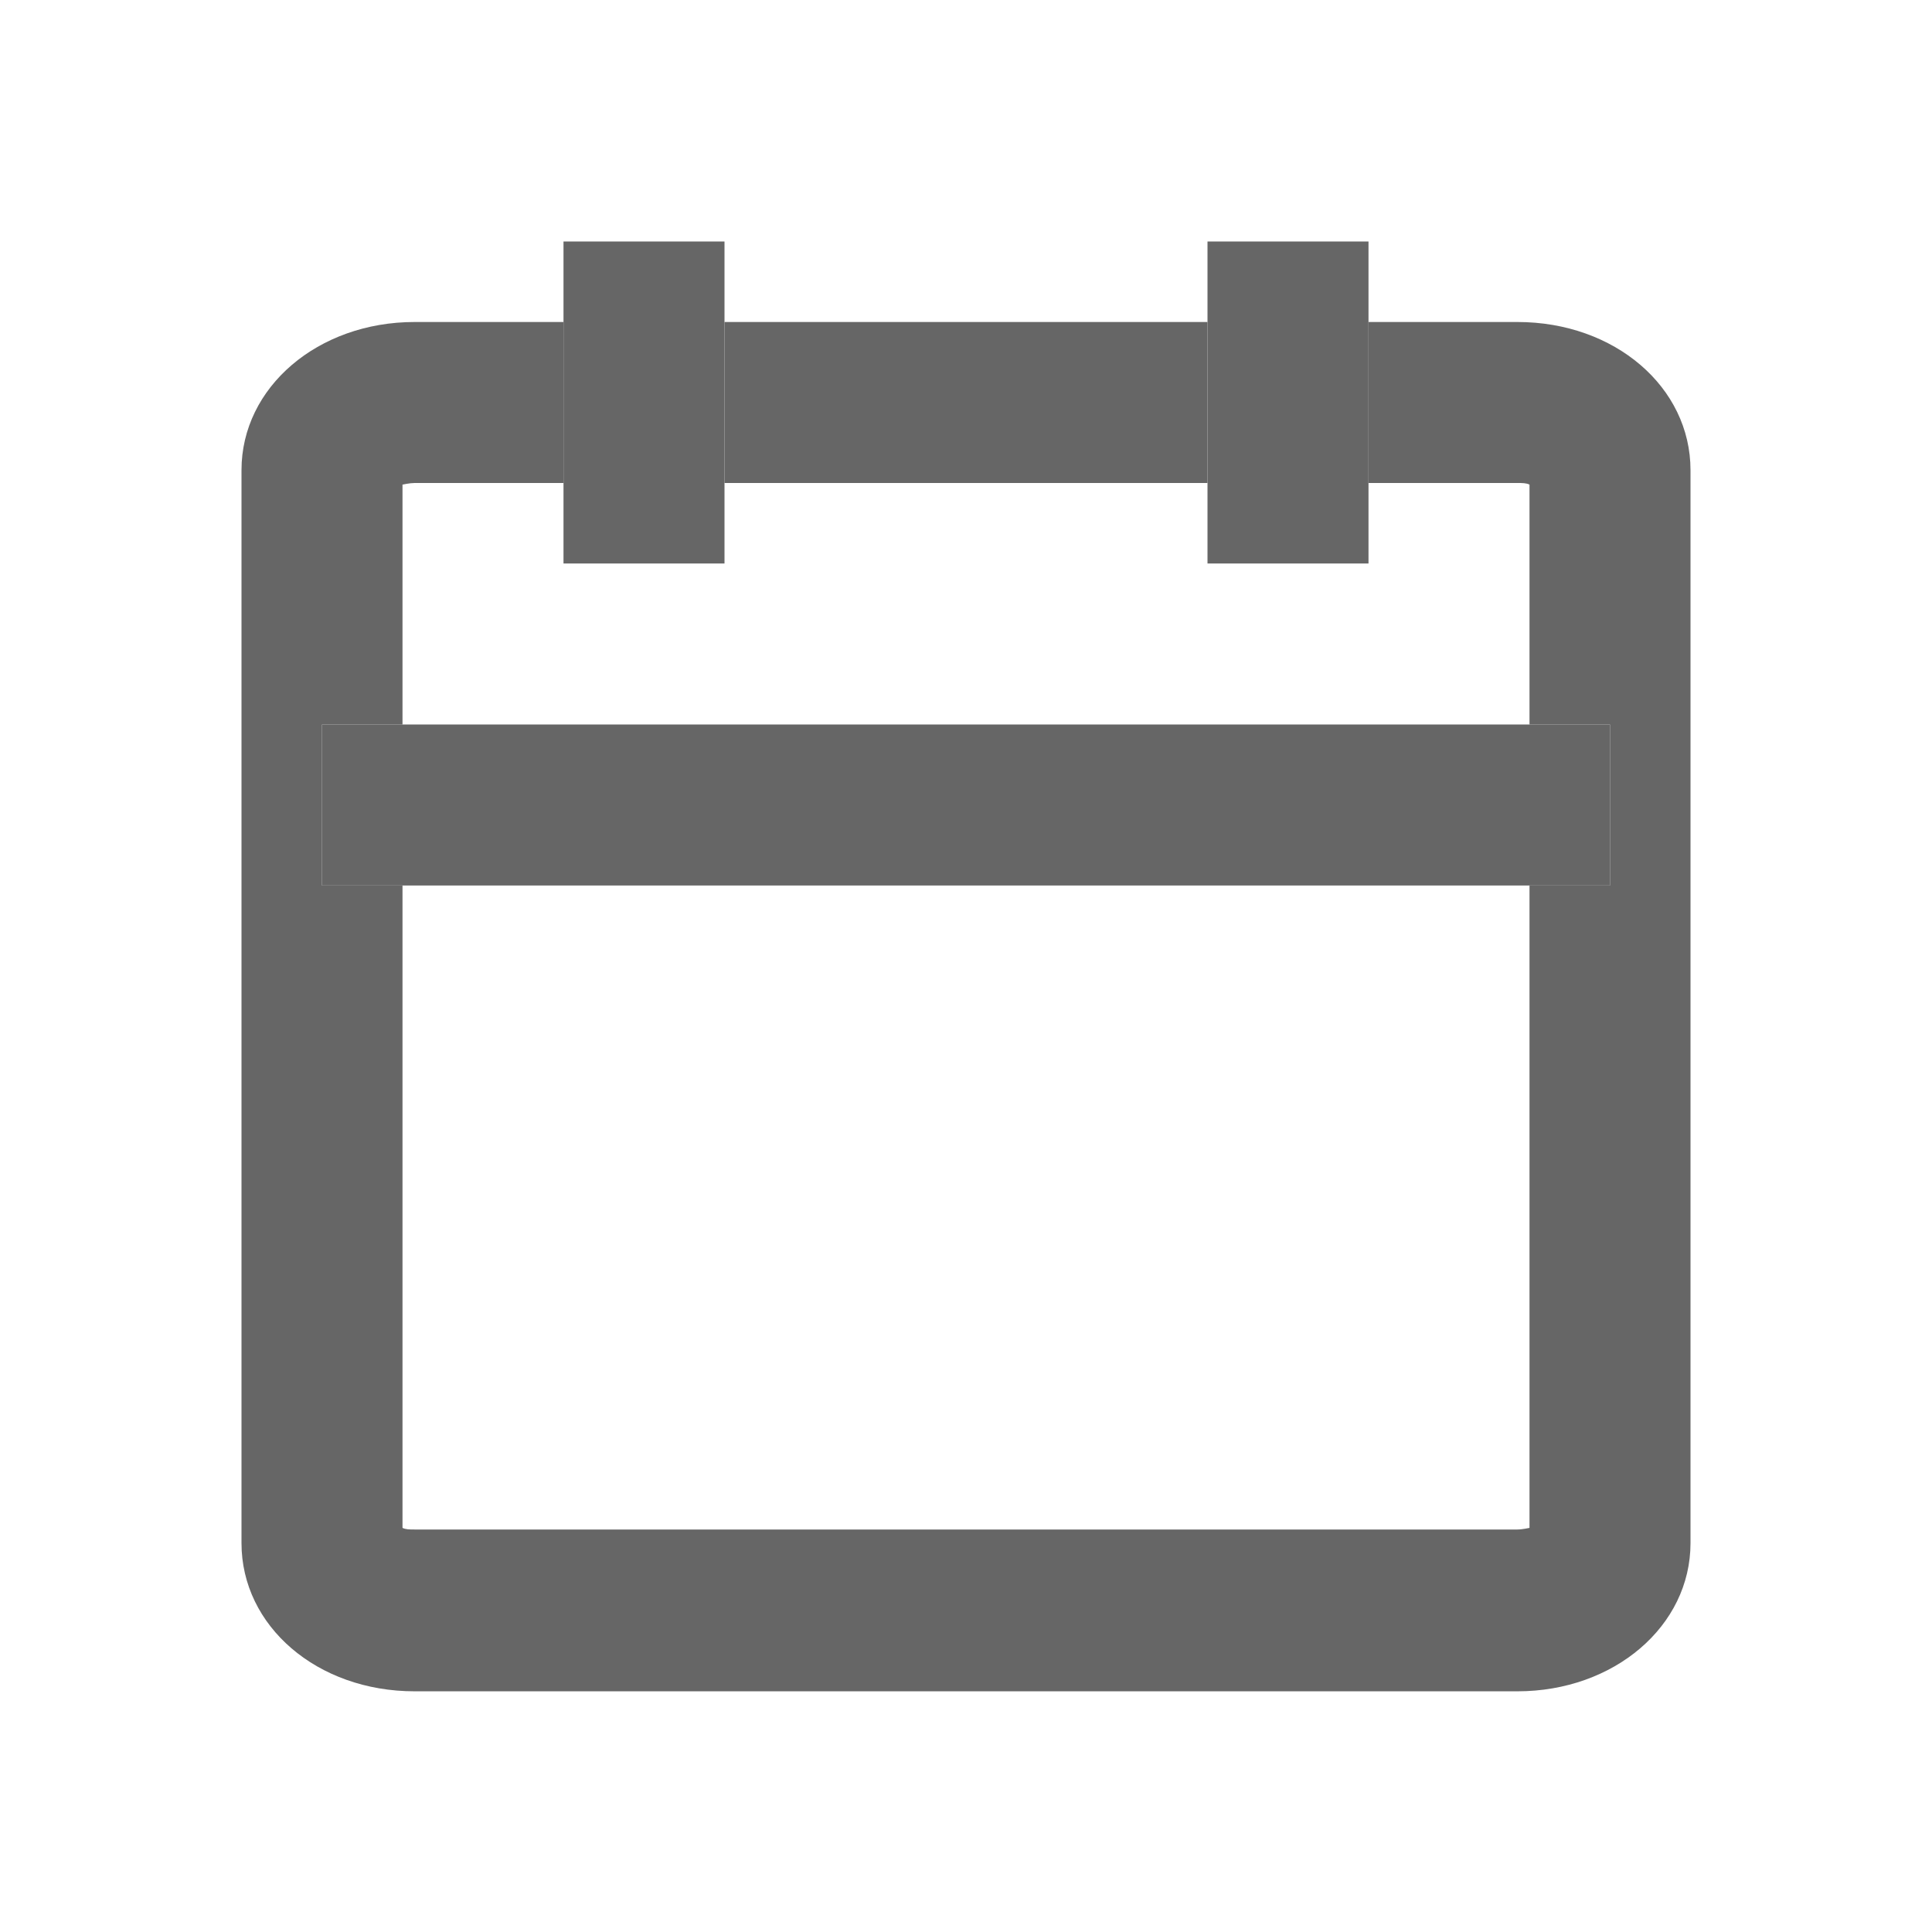 <svg data-gui="atds-icon-year-filter" xmlns="http://www.w3.org/2000/svg" height="18" width="18" viewBox="0 0 24 24" fill="#666666" class="atds-icon-svg"><title>Year filter</title><path d="M18.85 4H17V6H18.85C18.91 6 18.96 6 19 6.02V9H20V11H19V18.98C19 18.98 18.91 19 18.85 19H5.15C5.09 19 5.04 19 5 18.98V11H4V9H5V6.02C5 6.02 5.09 6 5.15 6H7V4H5.15C3.95 4 3 4.81 3 5.84V19.17C3 20.2 3.94 21.01 5.15 21.01H18.85C20.05 21.01 21 20.2 21 19.17V5.84C21 4.81 20.06 4 18.85 4Z"></path><path d="M15 4H9V6H15V4Z"></path><path d="M4 9V11H5H19H20V9H19H5H4Z"></path><path d="M7 7H9V6V4V3H7V4V6V7Z"></path><path d="M15 7H17V6V4V3H15V4V6V7Z"></path></svg>
